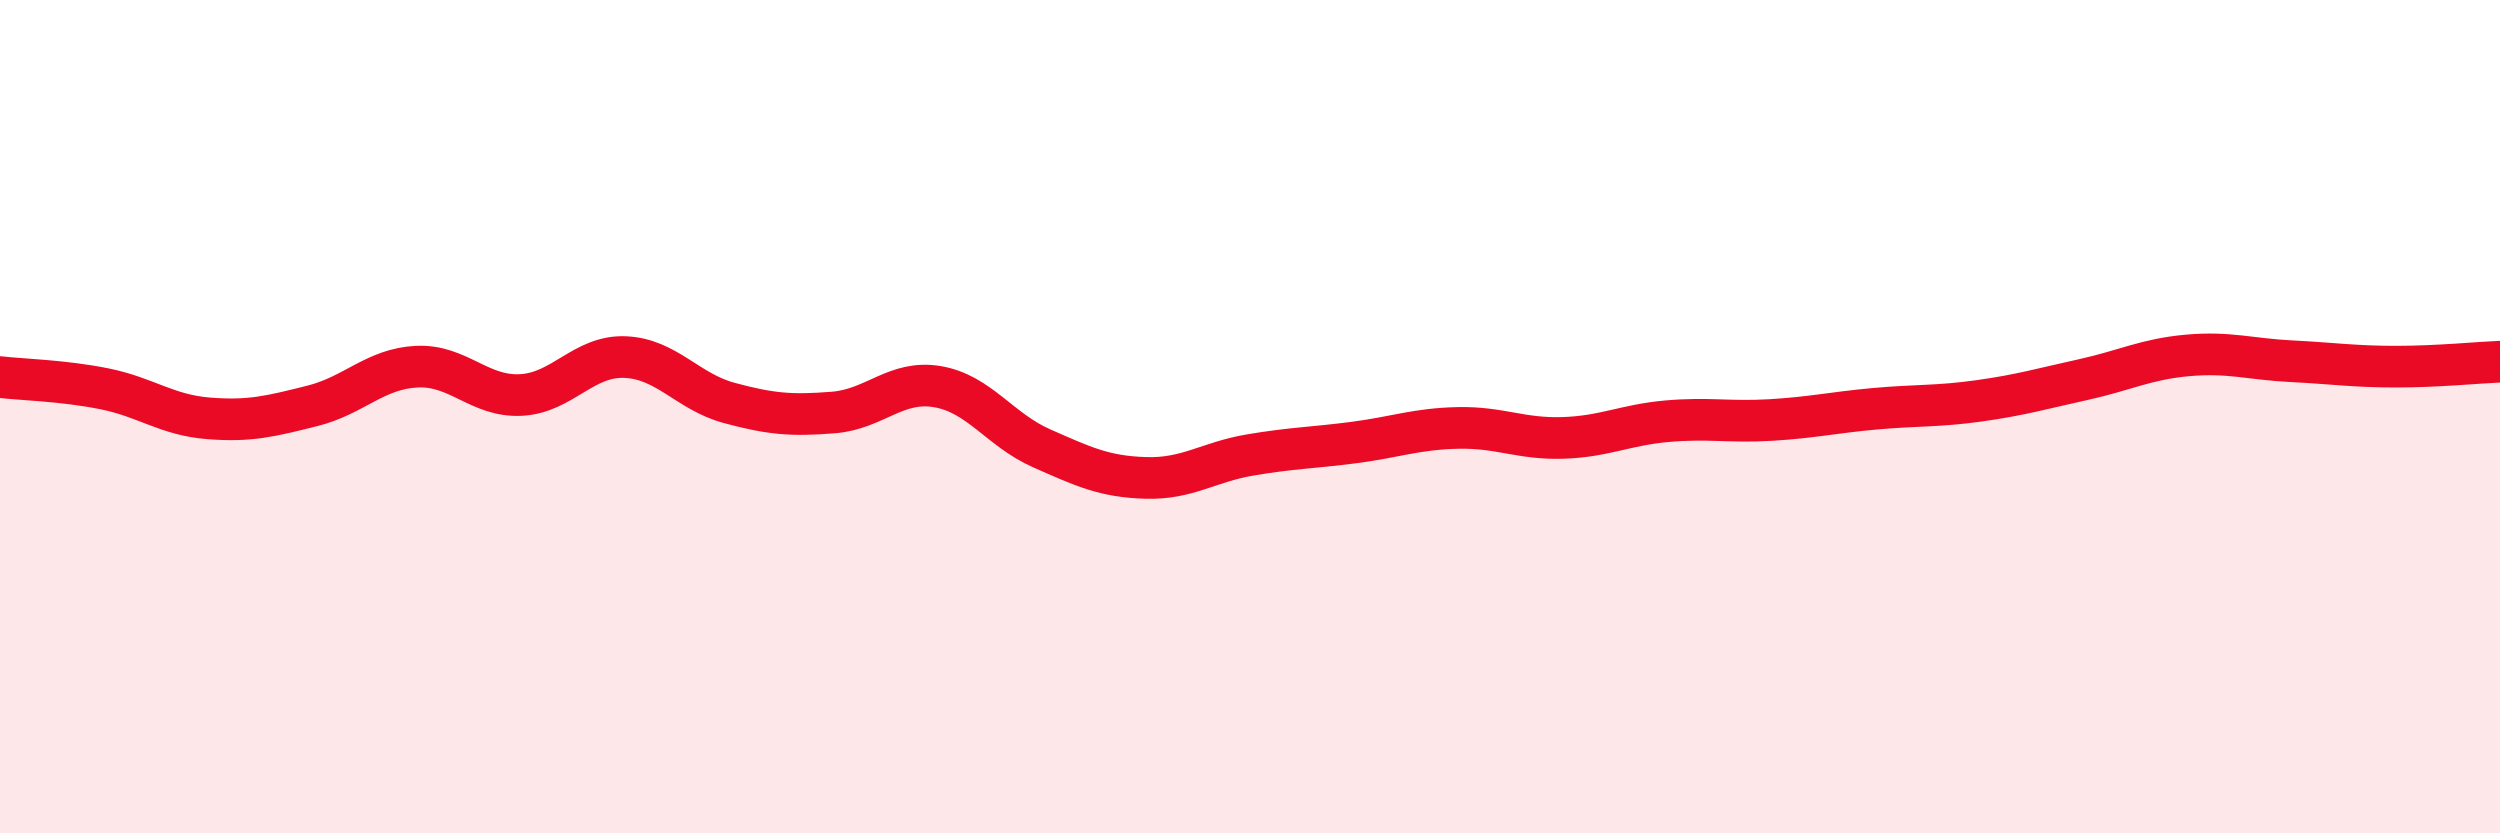 
    <svg width="60" height="20" viewBox="0 0 60 20" xmlns="http://www.w3.org/2000/svg">
      <path
        d="M 0,9.05 C 0.5,9.11 1.5,9.13 2.5,9.33 C 3.5,9.53 4,9.96 5,10.04 C 6,10.12 6.5,9.99 7.5,9.74 C 8.5,9.49 9,8.85 10,8.8 C 11,8.75 11.5,9.53 12.5,9.48 C 13.5,9.43 14,8.53 15,8.57 C 16,8.61 16.5,9.4 17.5,9.67 C 18.5,9.94 19,9.98 20,9.9 C 21,9.82 21.5,9.11 22.5,9.28 C 23.5,9.45 24,10.32 25,10.76 C 26,11.2 26.5,11.44 27.5,11.47 C 28.5,11.5 29,11.09 30,10.92 C 31,10.75 31.5,10.75 32.5,10.62 C 33.5,10.49 34,10.29 35,10.27 C 36,10.25 36.5,10.54 37.5,10.51 C 38.5,10.48 39,10.2 40,10.11 C 41,10.02 41.5,10.14 42.5,10.08 C 43.5,10.02 44,9.9 45,9.81 C 46,9.72 46.5,9.76 47.5,9.62 C 48.5,9.48 49,9.33 50,9.11 C 51,8.89 51.5,8.62 52.5,8.53 C 53.5,8.44 54,8.62 55,8.67 C 56,8.72 56.5,8.8 57.5,8.8 C 58.5,8.8 59.5,8.7 60,8.68L60 20L0 20Z"
        fill="#EB0A25"
        opacity="0.1"
        stroke-linecap="round"
        stroke-linejoin="round"
      />
      <path
        d="M 0,9.05 C 0.5,9.11 1.5,9.13 2.5,9.33 C 3.5,9.53 4,9.96 5,10.04 C 6,10.12 6.5,9.99 7.5,9.74 C 8.5,9.49 9,8.85 10,8.8 C 11,8.75 11.5,9.53 12.5,9.48 C 13.5,9.43 14,8.53 15,8.57 C 16,8.61 16.5,9.4 17.5,9.67 C 18.5,9.94 19,9.98 20,9.9 C 21,9.82 21.5,9.11 22.5,9.28 C 23.5,9.45 24,10.32 25,10.76 C 26,11.2 26.5,11.44 27.5,11.47 C 28.5,11.5 29,11.09 30,10.92 C 31,10.75 31.5,10.75 32.5,10.62 C 33.5,10.49 34,10.29 35,10.27 C 36,10.25 36.5,10.54 37.5,10.51 C 38.5,10.48 39,10.2 40,10.11 C 41,10.02 41.5,10.14 42.5,10.08 C 43.5,10.02 44,9.9 45,9.81 C 46,9.72 46.5,9.76 47.5,9.62 C 48.5,9.48 49,9.33 50,9.11 C 51,8.89 51.5,8.62 52.5,8.53 C 53.5,8.44 54,8.62 55,8.67 C 56,8.72 56.5,8.8 57.5,8.8 C 58.5,8.8 59.5,8.7 60,8.68"
        stroke="#EB0A25"
        stroke-width="1"
        fill="none"
        stroke-linecap="round"
        stroke-linejoin="round"
      />
    </svg>
  
